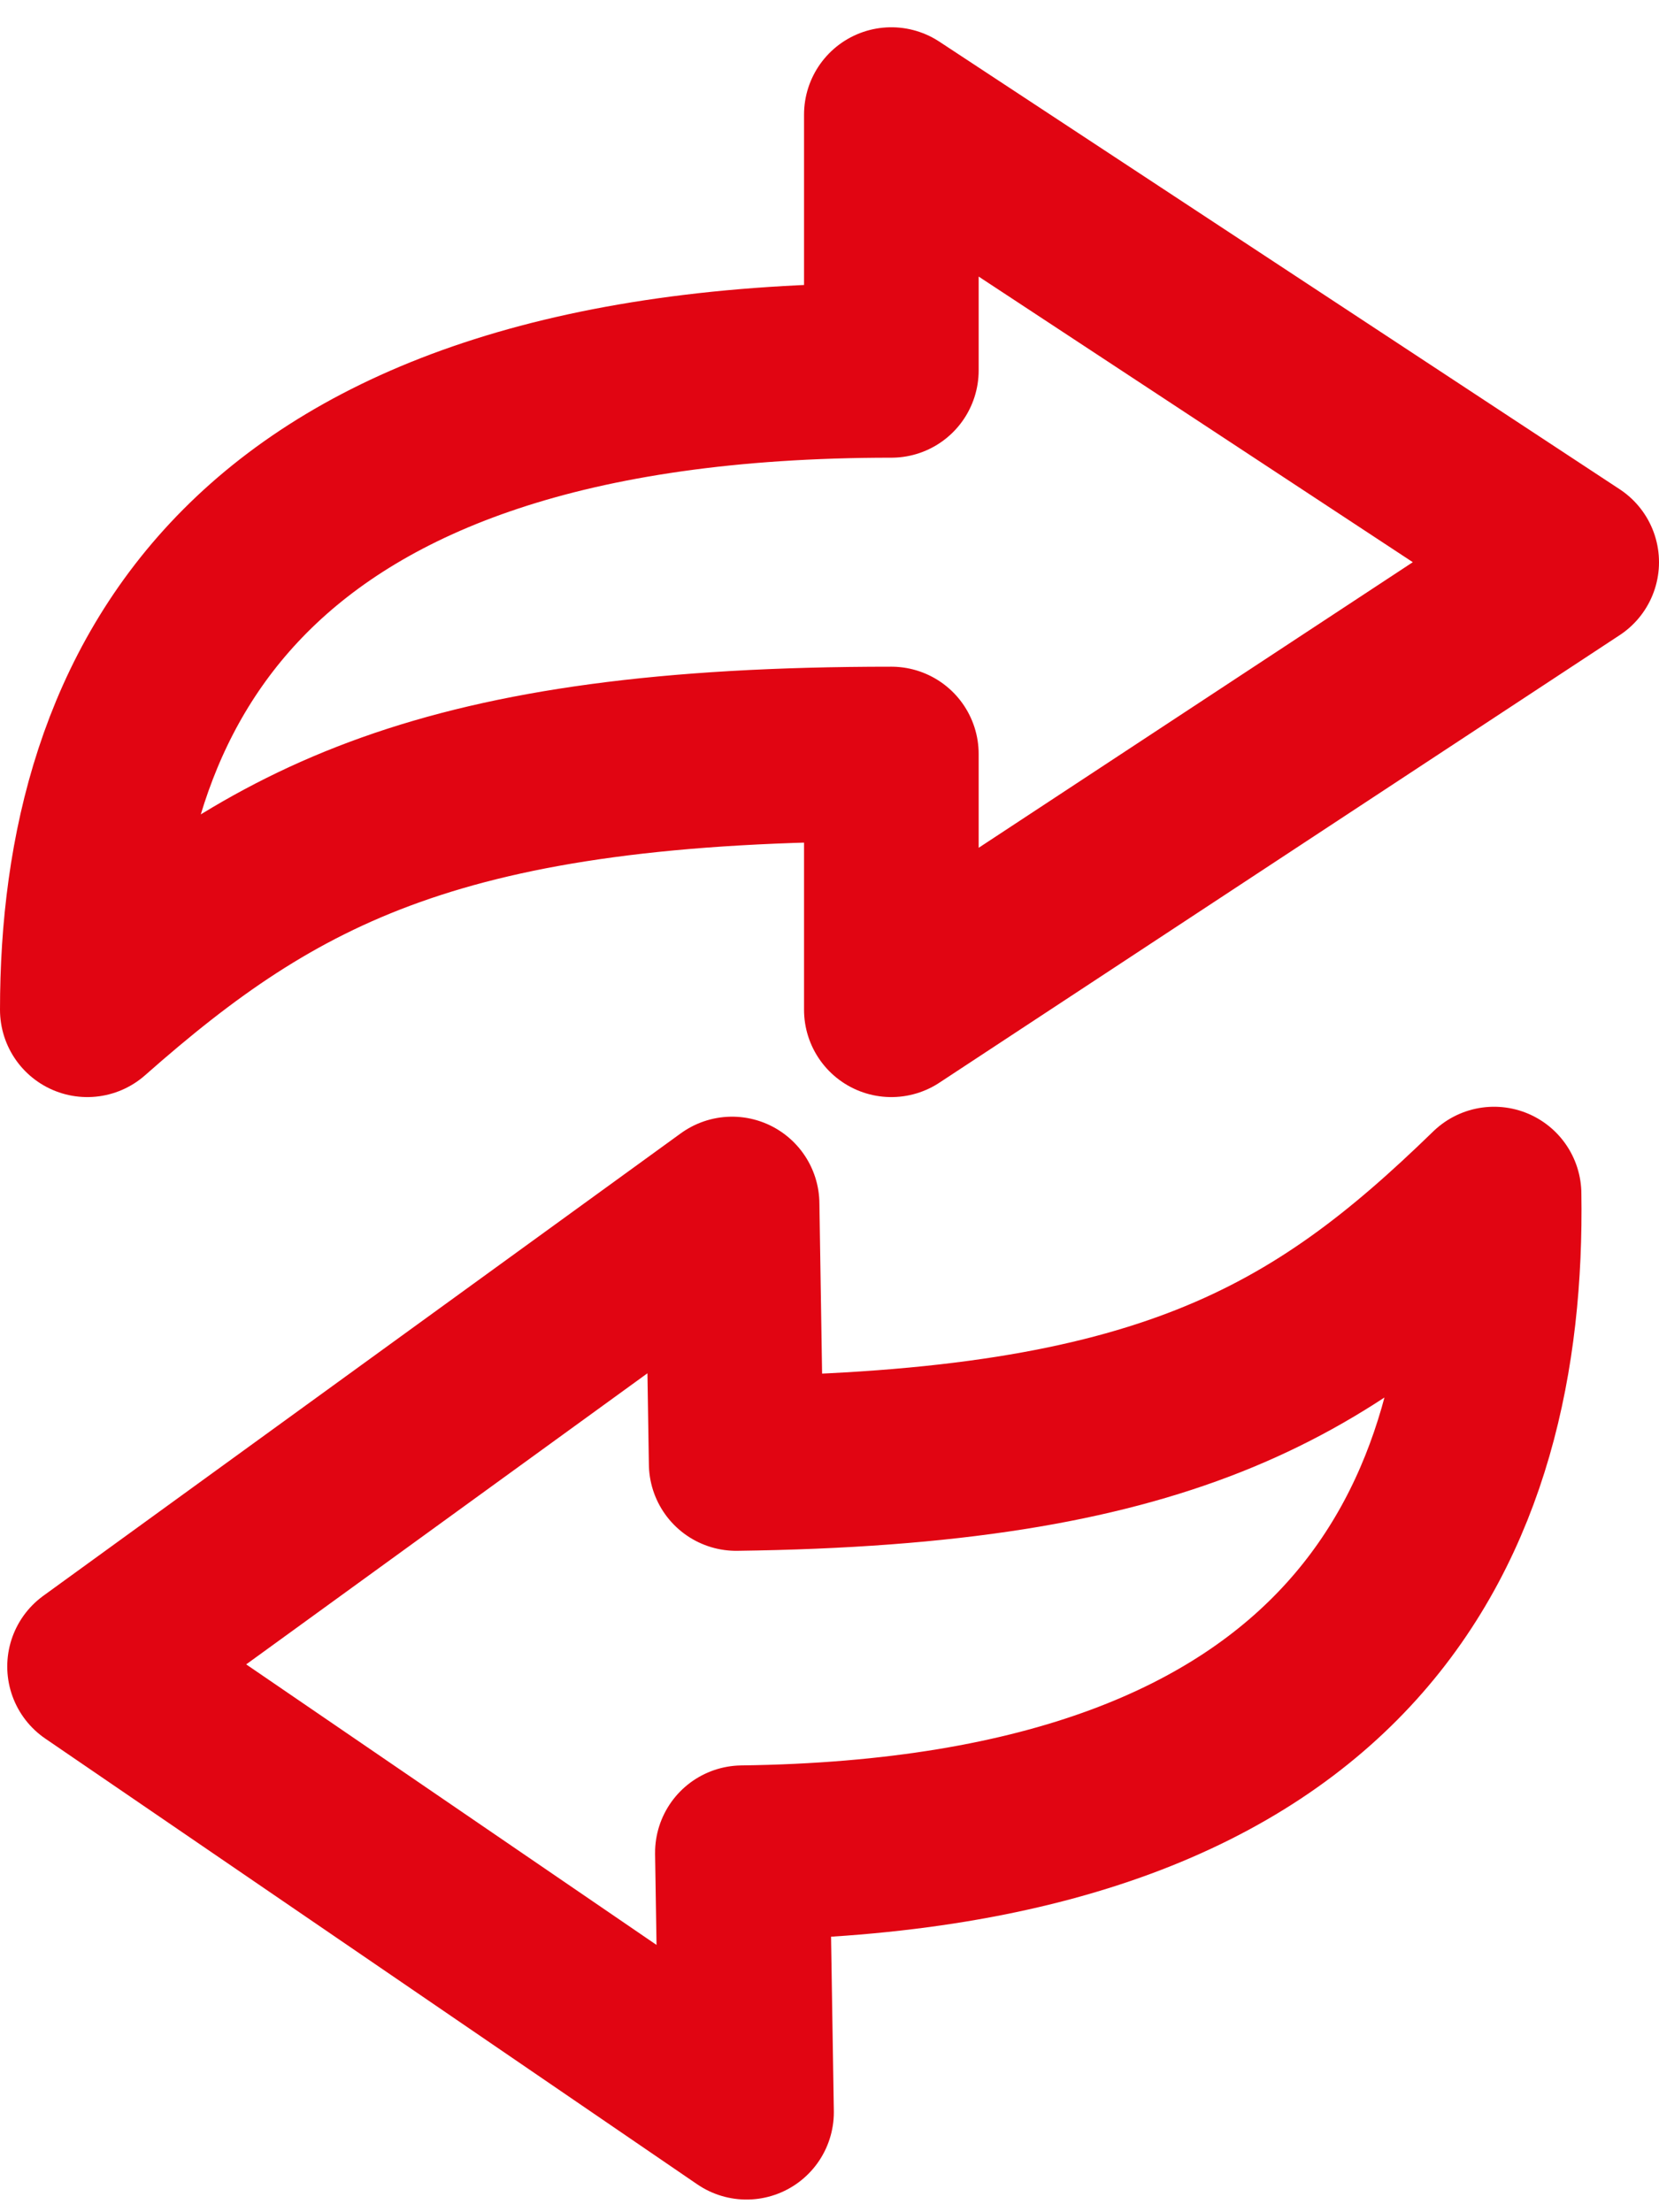 <svg width="57" height="76" viewBox="0 0 57 76" fill="none" xmlns="http://www.w3.org/2000/svg">
<path d="M54 19.314L30.625 3.937V12.724C8.255 12.724 3 23.777 3 34.69C9.456 28.994 15.166 25.904 30.625 25.904V34.69L54 19.314Z" stroke="#E10512" stroke-width="6" stroke-linejoin="round"/>
<path d="M3.249 57.252L25.649 72.565L25.507 63.65C46.707 63.374 51.509 52.094 51.333 41.022C45.306 46.881 39.945 50.087 25.294 50.278L25.153 41.363L3.249 57.252Z" stroke="#E10512" stroke-width="6" stroke-linejoin="round"/>
</svg>
